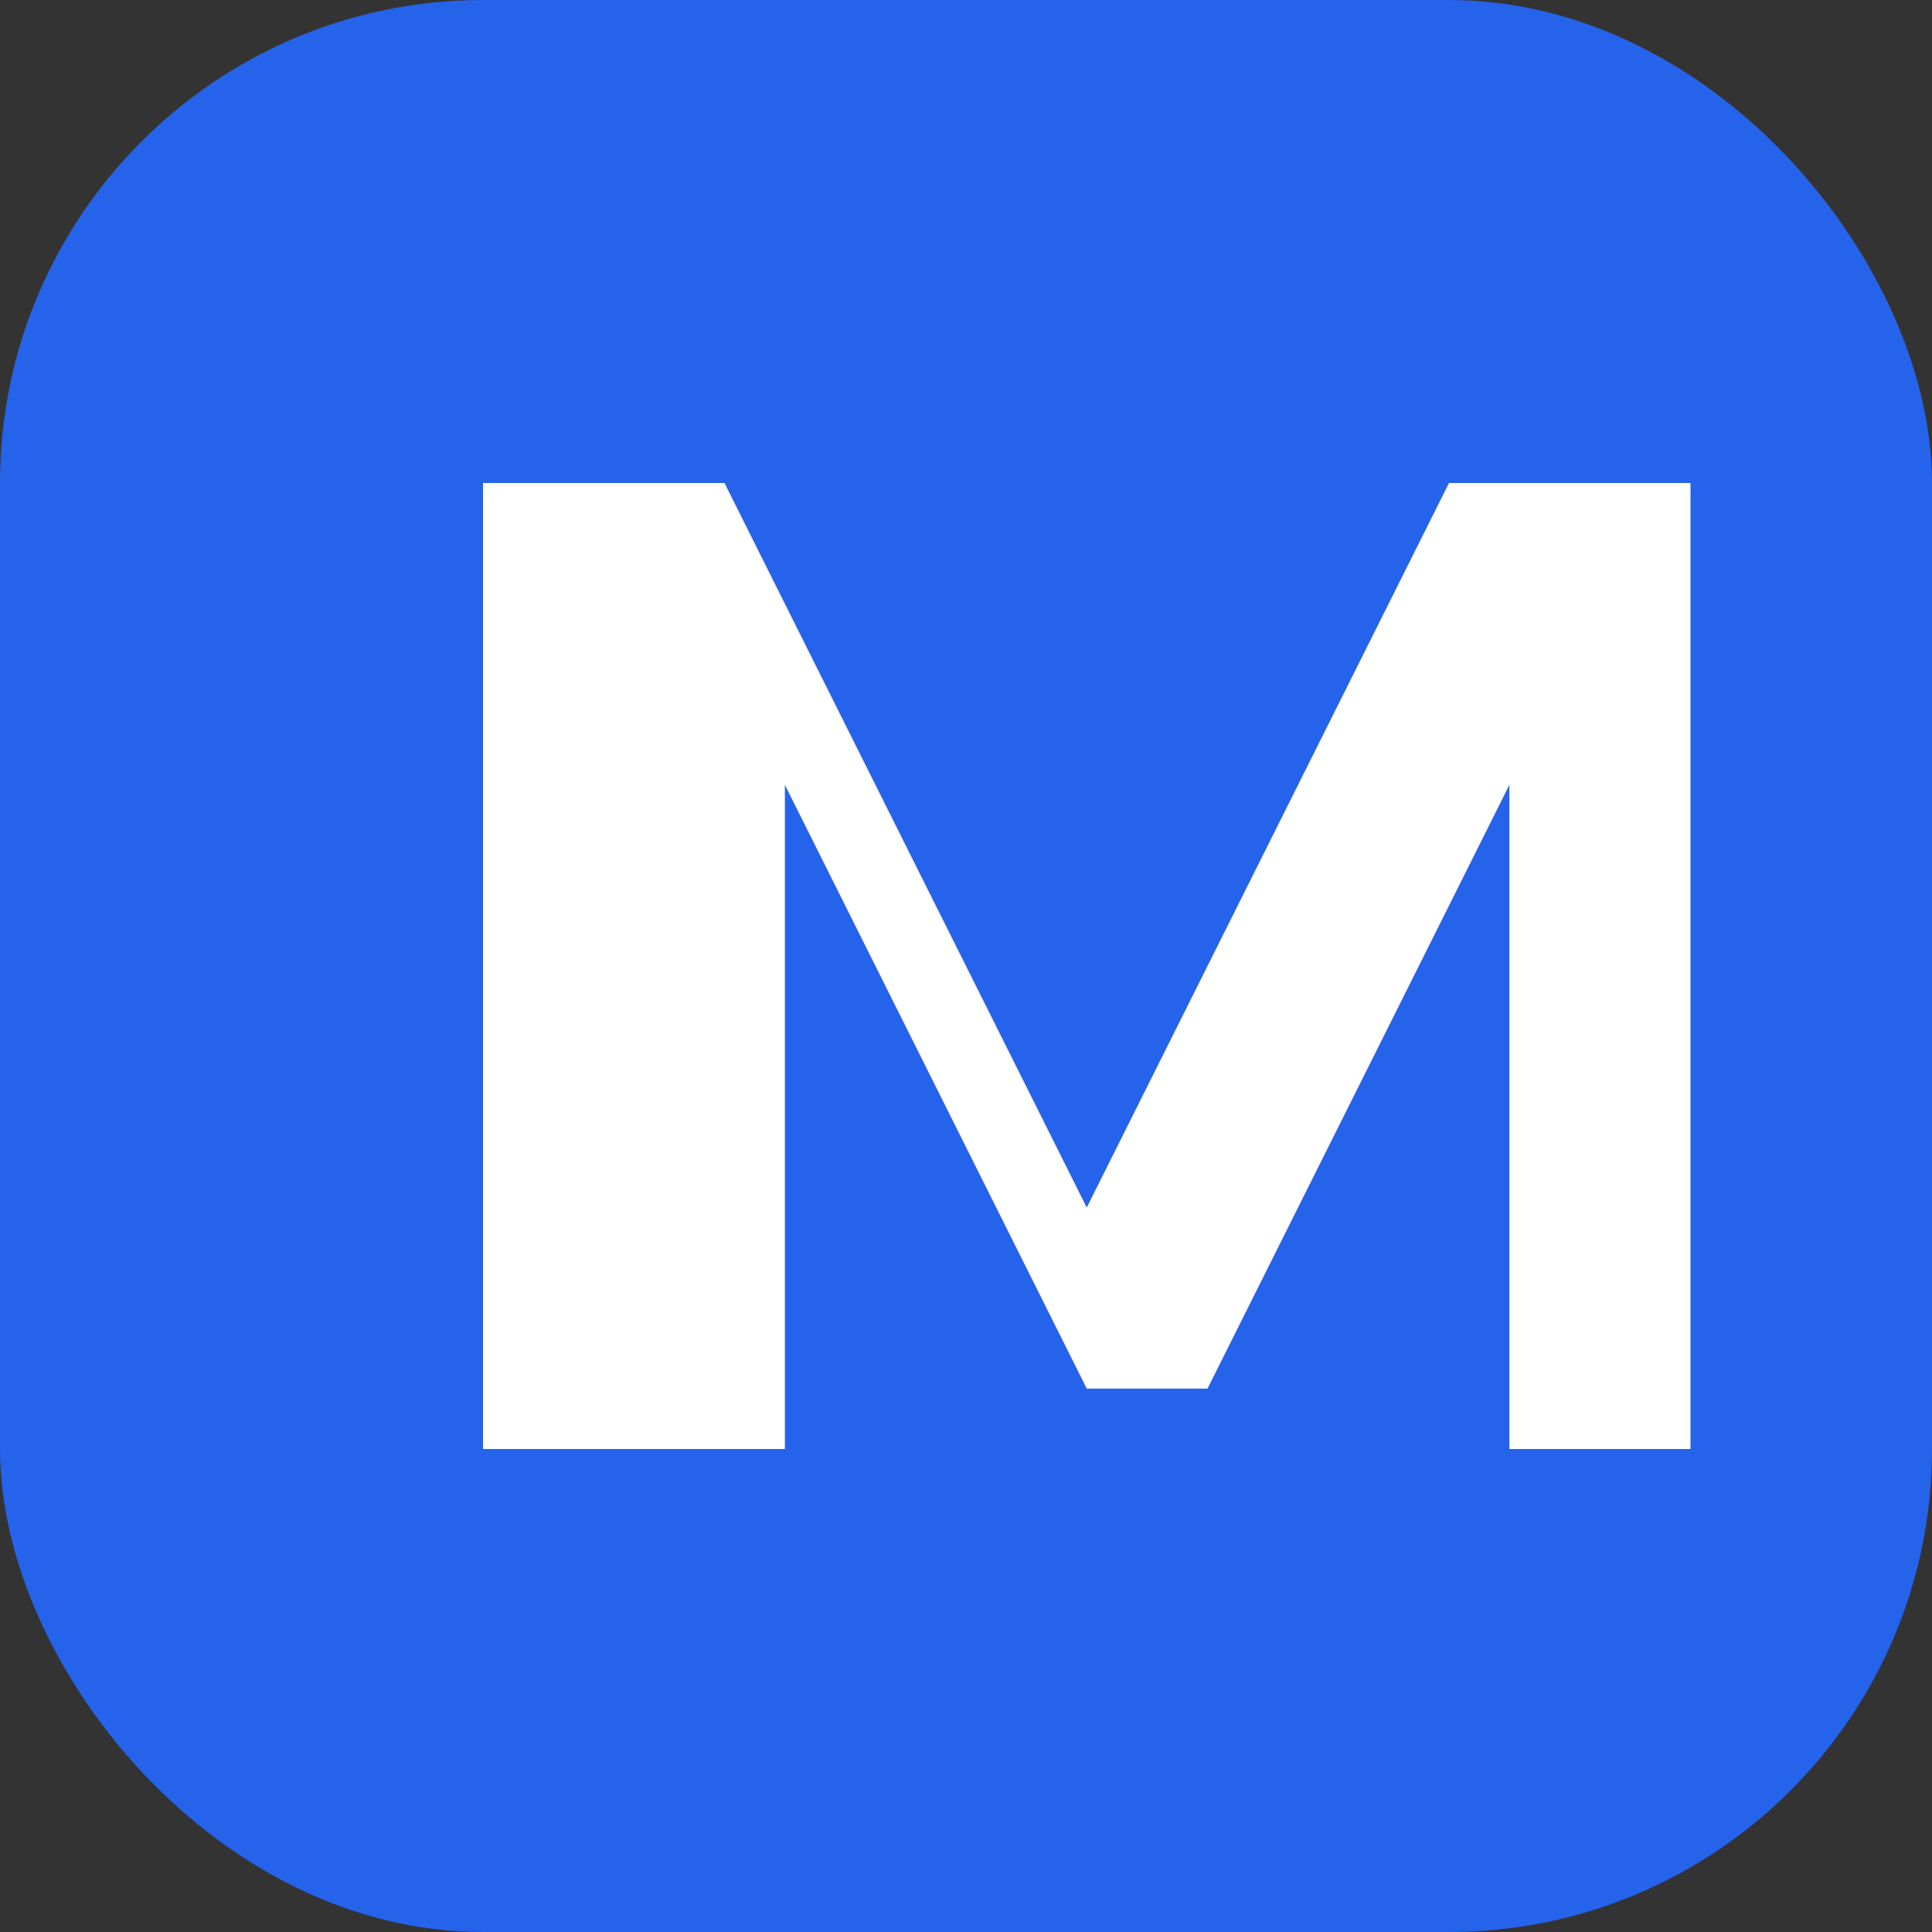 <svg width="32" height="32" viewBox="0 0 32 32" fill="none" xmlns="http://www.w3.org/2000/svg">
  <rect x="0" y="0" width="32" height="32" fill="#333333" stroke="none"/>
  <rect width="32" height="32" rx="8" fill="#2563EB"/>
  <path d="M8 24V8h4l6 12 6-12h4v16h-3V13l-5 10h-2l-5-10v11H8z" fill="white"/>
</svg>